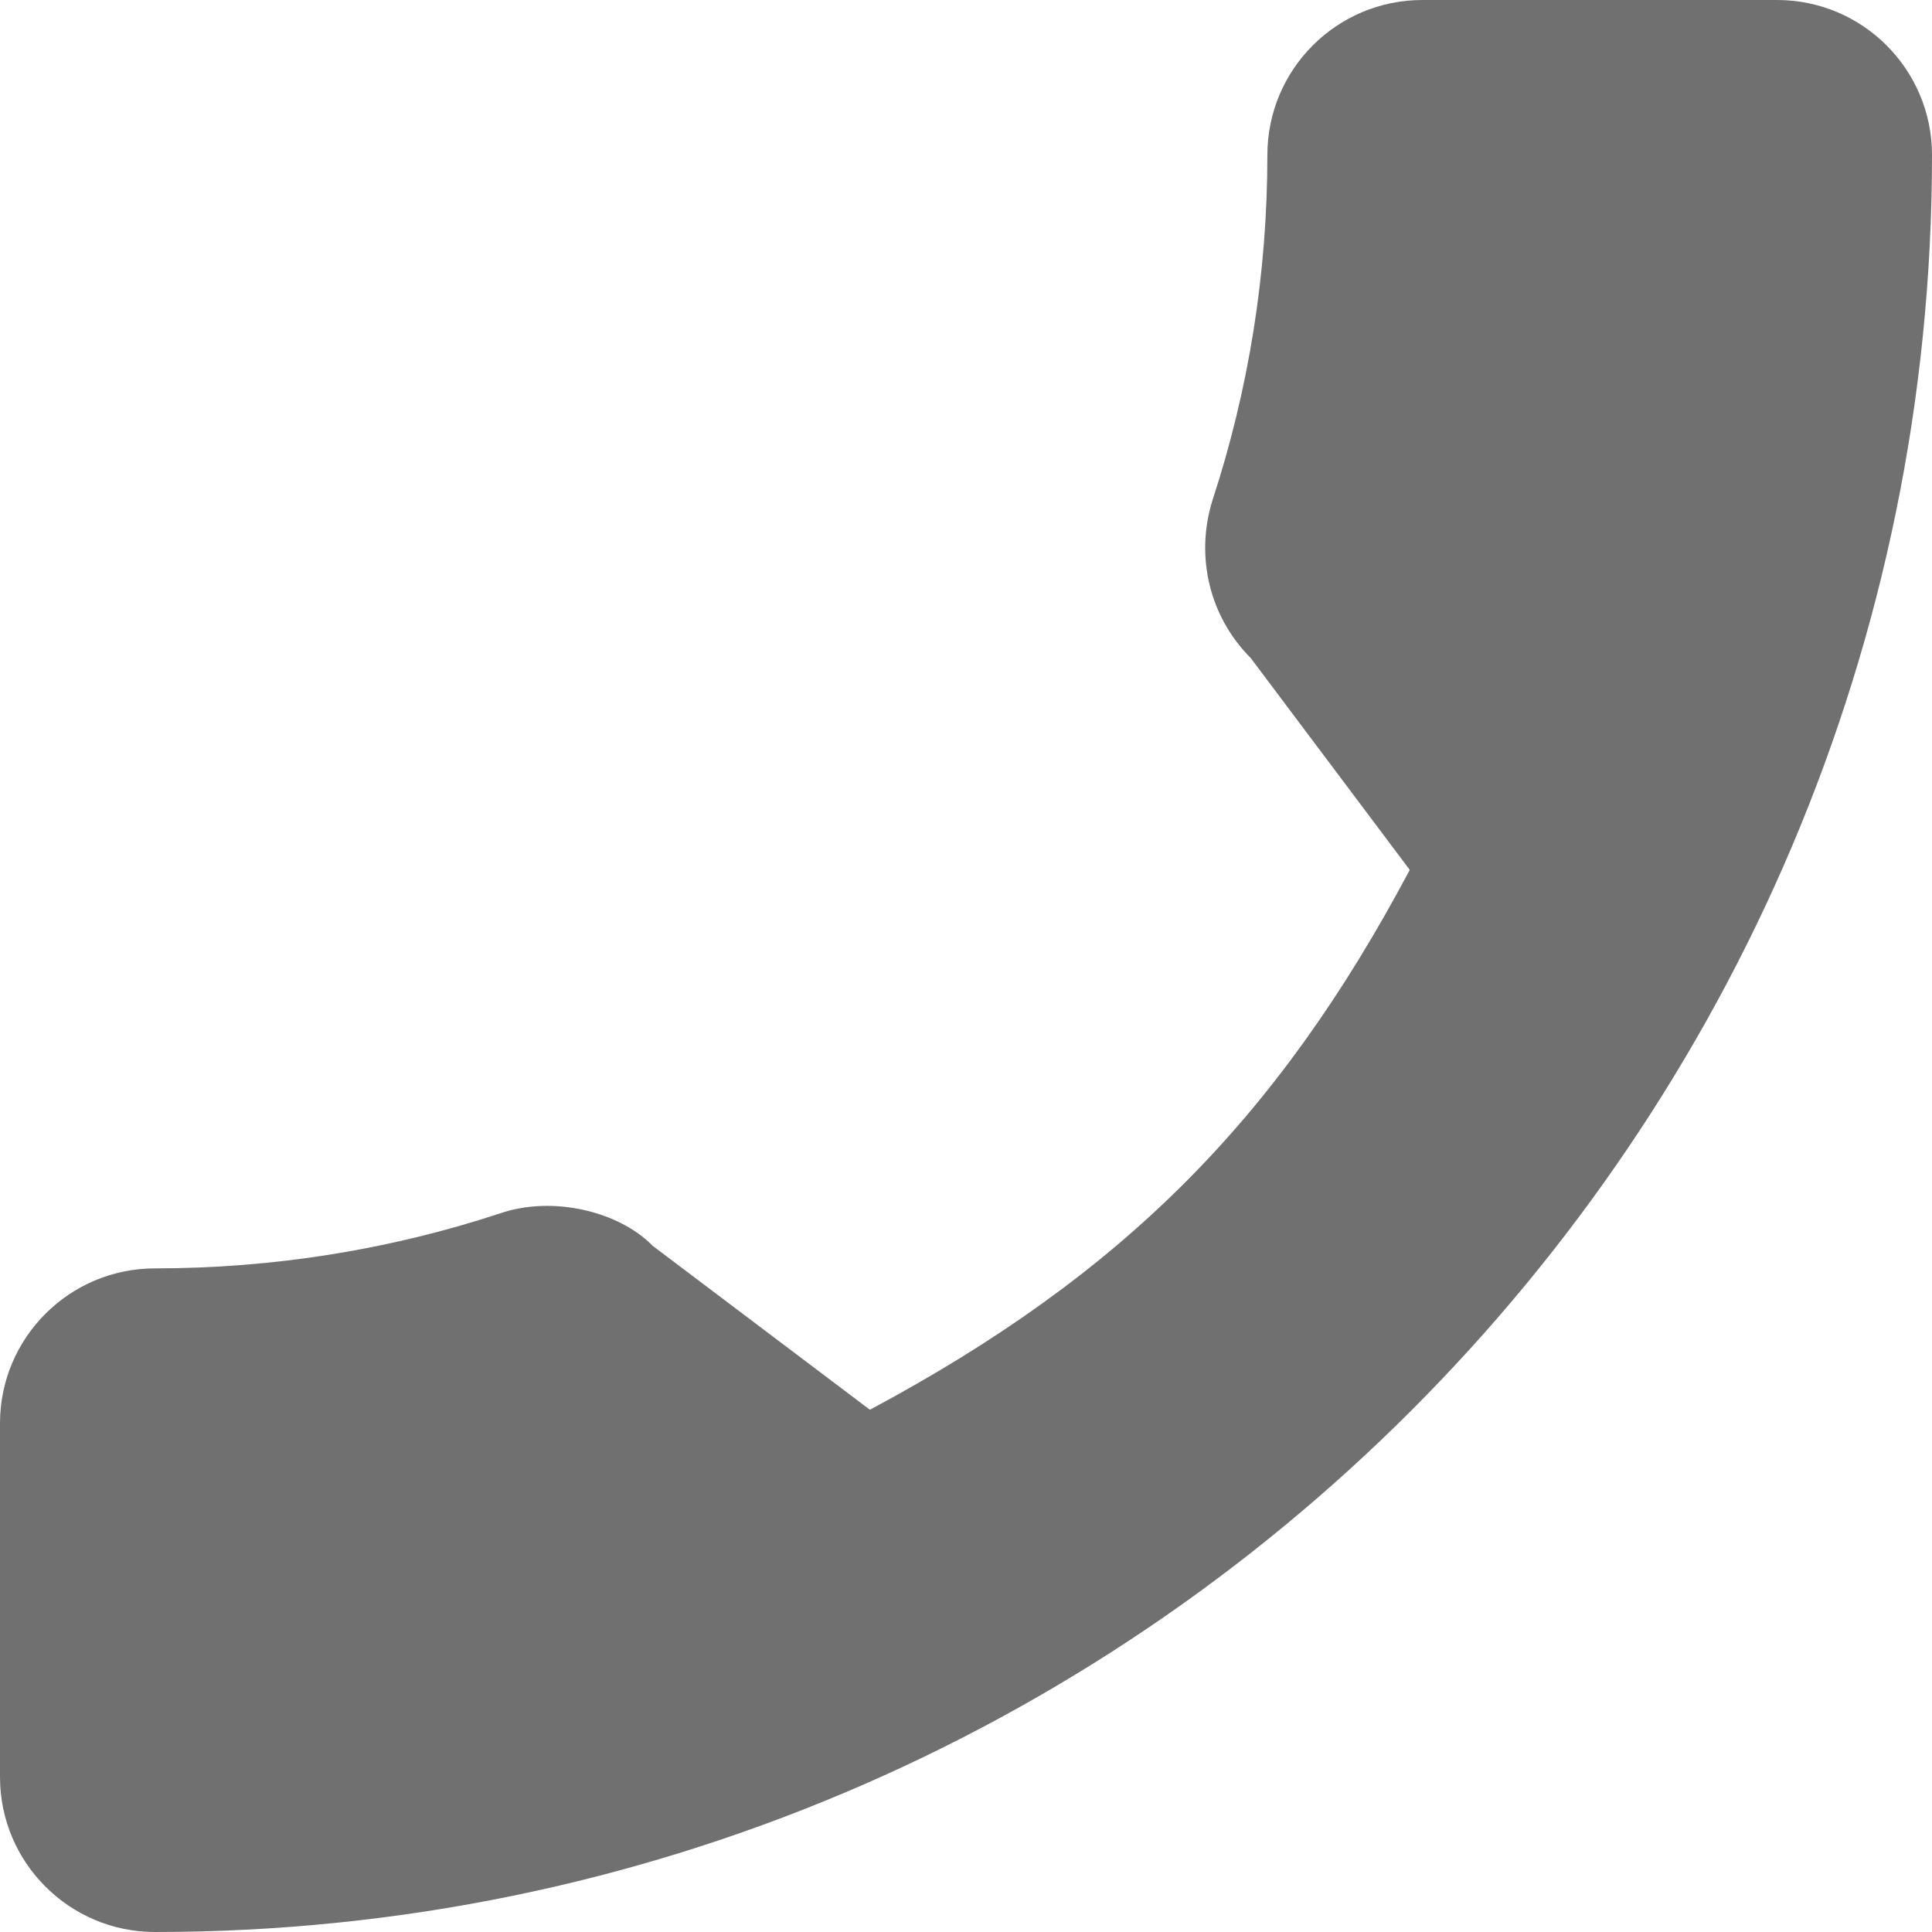 <svg xmlns="http://www.w3.org/2000/svg" id="Capa_1" data-name="Capa 1" viewBox="0 0 384 384"><defs><style> .cls-1 { fill: #707070; stroke-width: 0px; } </style></defs><path class="cls-1" d="M0,282.9v70.3c0,17,13.8,30.8,30.8,30.8,194.7,0,353.2-158.4,353.2-353.2C384,13.8,370.2,0,353.2,0h-70.5c-17,0-30.8,13.8-30.8,30.8,0,23.5-3.7,46.6-10.9,68.6-3.5,11.2-.6,23.2,7.6,31.4l31.6,42.1c-26.4,49.7-57.2,80.5-107.3,107.3l-43.2-32.6c-6.5-6.7-19.7-10.1-30.4-6.4-21.9,7.2-45,10.9-68.5,10.9C13.8,252.1,0,265.9,0,282.9Z"></path></svg>